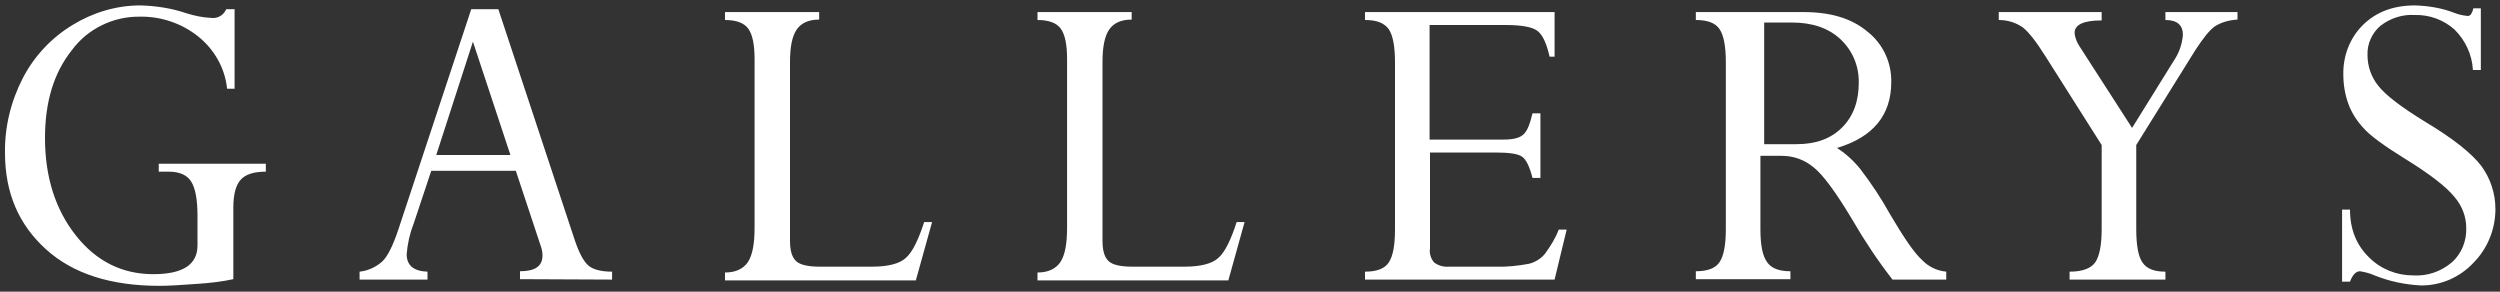 <?xml version="1.0" encoding="utf-8"?>
<!-- Generator: Adobe Illustrator 21.1.0, SVG Export Plug-In . SVG Version: 6.00 Build 0)  -->
<svg version="1.1" id="グループ_1" xmlns="http://www.w3.org/2000/svg" xmlns:xlink="http://www.w3.org/1999/xlink" x="0px"
	 y="0px" width="600px" height="70px" viewBox="0 0 600 70" style="enable-background:new 0 0 600 70;" xml:space="preserve">
<rect x="0" y="0" width="600" height="70" fill="#333333" stroke="none"/>
<style type="text/css">
	.st0{fill:#FFFFFF;}
</style>
<path id="GALLERYS" class="st0" d="M38.1,39.3v1.9h2.4c2.6,0,4.4,0.8,5.4,2.4c1,1.6,1.5,4.3,1.5,8.3v7c0,4.6-3.5,6.9-10.6,6.9
	c-7.5,0-13.7-3.1-18.6-9.3s-7.4-14-7.4-23.4c0-8.6,2.1-15.6,6.4-21c3.8-5.2,10-8.2,16.4-8.1c5-0.1,10,1.6,13.9,4.7
	c3.9,3.1,6.5,7.6,7,12.6h1.8V2.2h-2c-0.6,1.4-2,2.3-3.6,2.1c-2-0.1-4-0.5-5.9-1.1C41.3,2,37.5,1.4,33.7,1.3C27.9,1.3,22.3,3,17.4,6
	c-5.1,3.1-9.2,7.5-11.9,12.7c-2.9,5.6-4.4,11.8-4.3,18c0,9.6,3.3,17.2,9.8,23.1s15.6,8.8,27.3,8.8c2.2,0,5.4-0.2,9.4-0.5
	c2.8-0.2,5.5-0.5,8.3-1.1V49.8c0-3.2,0.6-5.4,1.8-6.7s3.2-1.9,6-1.9v-1.9H38.1z M146.9,67.1v-1.9c-2.6,0-4.5-0.5-5.6-1.4
	c-1.2-1-2.3-3-3.4-6.3L119.6,2.2h-6.5L95.6,55.1c-1.3,3.9-2.6,6.5-3.9,7.7c-1.5,1.3-3.4,2.2-5.4,2.4v1.9h16.3v-1.9
	c-3.3-0.1-5-1.5-5-4.2c0.2-2.4,0.7-4.8,1.6-7.1l4.3-12.9h20.3l5.9,17.8c0.3,0.8,0.5,1.6,0.5,2.5c0,2.6-1.8,3.8-5.4,3.8v1.9
	L146.9,67.1L146.9,67.1z M113.5,10l9,27.2h-17.8L113.5,10z M217.4,61.9c-1.5,1.4-4.3,2.1-8.1,2.1h-12.5c-2.8,0-4.7-0.4-5.7-1.3
	c-1-0.9-1.5-2.5-1.5-4.9V14.9c0-3.6,0.5-6.2,1.6-7.8c1.1-1.6,2.9-2.4,5.4-2.4V2.9h-22.6v1.9c2.7,0,4.6,0.7,5.6,2.1
	c1,1.4,1.5,3.8,1.5,7.3v40.4c0,3.9-0.5,6.6-1.6,8.3c-1.1,1.6-2.9,2.5-5.5,2.5v1.9h45.8l3.9-14h-1.9C220.4,57.6,219,60.5,217.4,61.9z
	 M292.4,61.9c-1.5,1.4-4.3,2.1-8.1,2.1h-12.5c-2.8,0-4.7-0.4-5.7-1.3s-1.5-2.5-1.5-4.9V14.9c0-3.6,0.5-6.2,1.6-7.8s2.9-2.4,5.4-2.4
	V2.9h-22.6v1.9c2.7,0,4.6,0.7,5.6,2.1c1,1.4,1.5,3.8,1.5,7.3v40.4c0,3.9-0.5,6.6-1.6,8.3c-1.1,1.6-2.9,2.5-5.5,2.5v1.9h45.8l3.9-14
	h-1.9C295.4,57.6,294,60.5,292.4,61.9L292.4,61.9z M365.7,32.2c-0.9,0.9-2.5,1.3-4.9,1.3h-17.7V6h18.2c4,0,6.6,0.5,7.8,1.5
	c1.2,1,2.1,3,2.8,6.1h1.2V2.9h-45.5v1.9c2.8,0,4.6,0.7,5.7,2.2c1,1.5,1.5,4.1,1.5,8v40.1c0,3.8-0.5,6.4-1.5,7.9s-2.9,2.2-5.7,2.2
	v1.9h45.5l2.9-12h-1.9c-0.8,2.1-2,4-3.3,5.8c-1,1.2-2.3,2-3.8,2.4c-2.7,0.5-5.4,0.8-8.2,0.7h-11c-1.3,0.1-2.5-0.2-3.6-1
	c-0.8-0.9-1.2-2.2-1-3.4v-23h15.7c3.3,0,5.4,0.3,6.4,1s1.8,2.4,2.5,5.1h1.9V27.2h-1.9C367.2,29.7,366.6,31.3,365.7,32.2L365.7,32.2z
	 M435.2,40.1c2.3,1.8,5.4,6,9.4,12.7c2.9,5,6.1,9.8,9.6,14.3h12.9v-1.9c-2.2-0.2-4.3-1.2-5.8-2.8c-1.9-1.7-4.4-5.4-7.7-11
	c-2.1-3.8-4.5-7.4-7.1-10.8c-1.6-2-3.5-3.7-5.6-5.1c8.7-2.6,13-7.9,13-15.8c0.1-4.7-2-9.2-5.7-12.1c-3.8-3.2-8.9-4.7-15.3-4.7H407
	v1.9c2.8,0,4.7,0.7,5.7,2.2s1.5,4.1,1.5,7.9V55c0,3.8-0.5,6.4-1.5,7.9c-1,1.5-2.9,2.2-5.7,2.2v1.9h22.7v-1.9c-2.7,0-4.6-0.7-5.6-2.2
	c-1.1-1.5-1.6-4.1-1.6-7.9V37.4h5.1C430.4,37.4,433,38.3,435.2,40.1L435.2,40.1z M441.7,9.4c2.9,2.7,4.5,6.5,4.4,10.5
	c0,4.4-1.3,8-4,10.7s-6.3,4-10.9,4h-7.8V5.4h6.6C434.9,5.4,438.8,6.7,441.7,9.4z M531.6,6.3c1.6-1,3.5-1.5,5.4-1.6V2.9h-17.3v1.9
	c2.8,0,4.2,1.2,4.2,3.6c-0.2,2.2-0.9,4.3-2.2,6.2l-10,16.1l-12.5-19.4c-0.7-1-1.2-2.2-1.3-3.4c0-2,2.2-3,6.5-3V2.9h-24.7v1.9
	c2.1,0,4.1,0.6,5.8,1.8c1.4,1.1,3.2,3.4,5.4,6.9l13.5,21.3V55c0,3.7-0.5,6.4-1.5,7.9c-1,1.5-3.1,2.3-6.2,2.3v1.9h23v-1.9
	c-2.7,0-4.5-0.7-5.5-2.2c-1-1.4-1.5-4.1-1.5-8V34.8l14.2-22.8C528.8,9.1,530.3,7.2,531.6,6.3L531.6,6.3z M593,3.5
	c-0.3,0.3-0.7,0.4-1,0.3c-1.1-0.1-2.2-0.4-3.2-0.8c-2.9-1.1-6-1.6-9.2-1.7c-5.1,0-9.2,1.5-12.4,4.6c-3.2,3.1-4.9,7.5-4.8,12
	c0,2.4,0.4,4.8,1.2,7c0.8,2.2,2.1,4.2,3.7,5.9c1.6,1.8,4.9,4.2,9.9,7.3c6,3.7,10,6.8,11.9,9.2c1.8,2.1,2.8,4.7,2.8,7.4
	c0.1,3.1-1.1,6.2-3.5,8.3c-2.6,2.2-5.9,3.3-9.2,3.1c-4,0-7.8-1.5-10.6-4.3c-3-2.9-4.6-6.7-4.6-11.5h-1.9v17.3h1.9
	c0.6-1.6,1.4-2.5,2.4-2.5c1.2,0.2,2.4,0.5,3.5,1c3.5,1.4,7.2,2.2,11,2.4c4.8,0.1,9.4-1.9,12.7-5.4c3.4-3.4,5.3-8.1,5.3-12.9
	c0-3.8-1.2-7.4-3.4-10.4c-2.3-3-6.8-6.6-13.5-10.6c-5.7-3.5-9.5-6.4-11.2-8.6c-1.7-2.1-2.6-4.7-2.6-7.4c-0.1-2.7,1.1-5.3,3.1-7
	c2.3-1.8,5.3-2.8,8.2-2.6c3.5-0.1,6.9,1.1,9.6,3.5c2.6,2.6,4.2,6,4.4,9.7h1.9V2h-1.8C593.5,2.5,593.3,3,593,3.5L593,3.5z"/>
</svg>
